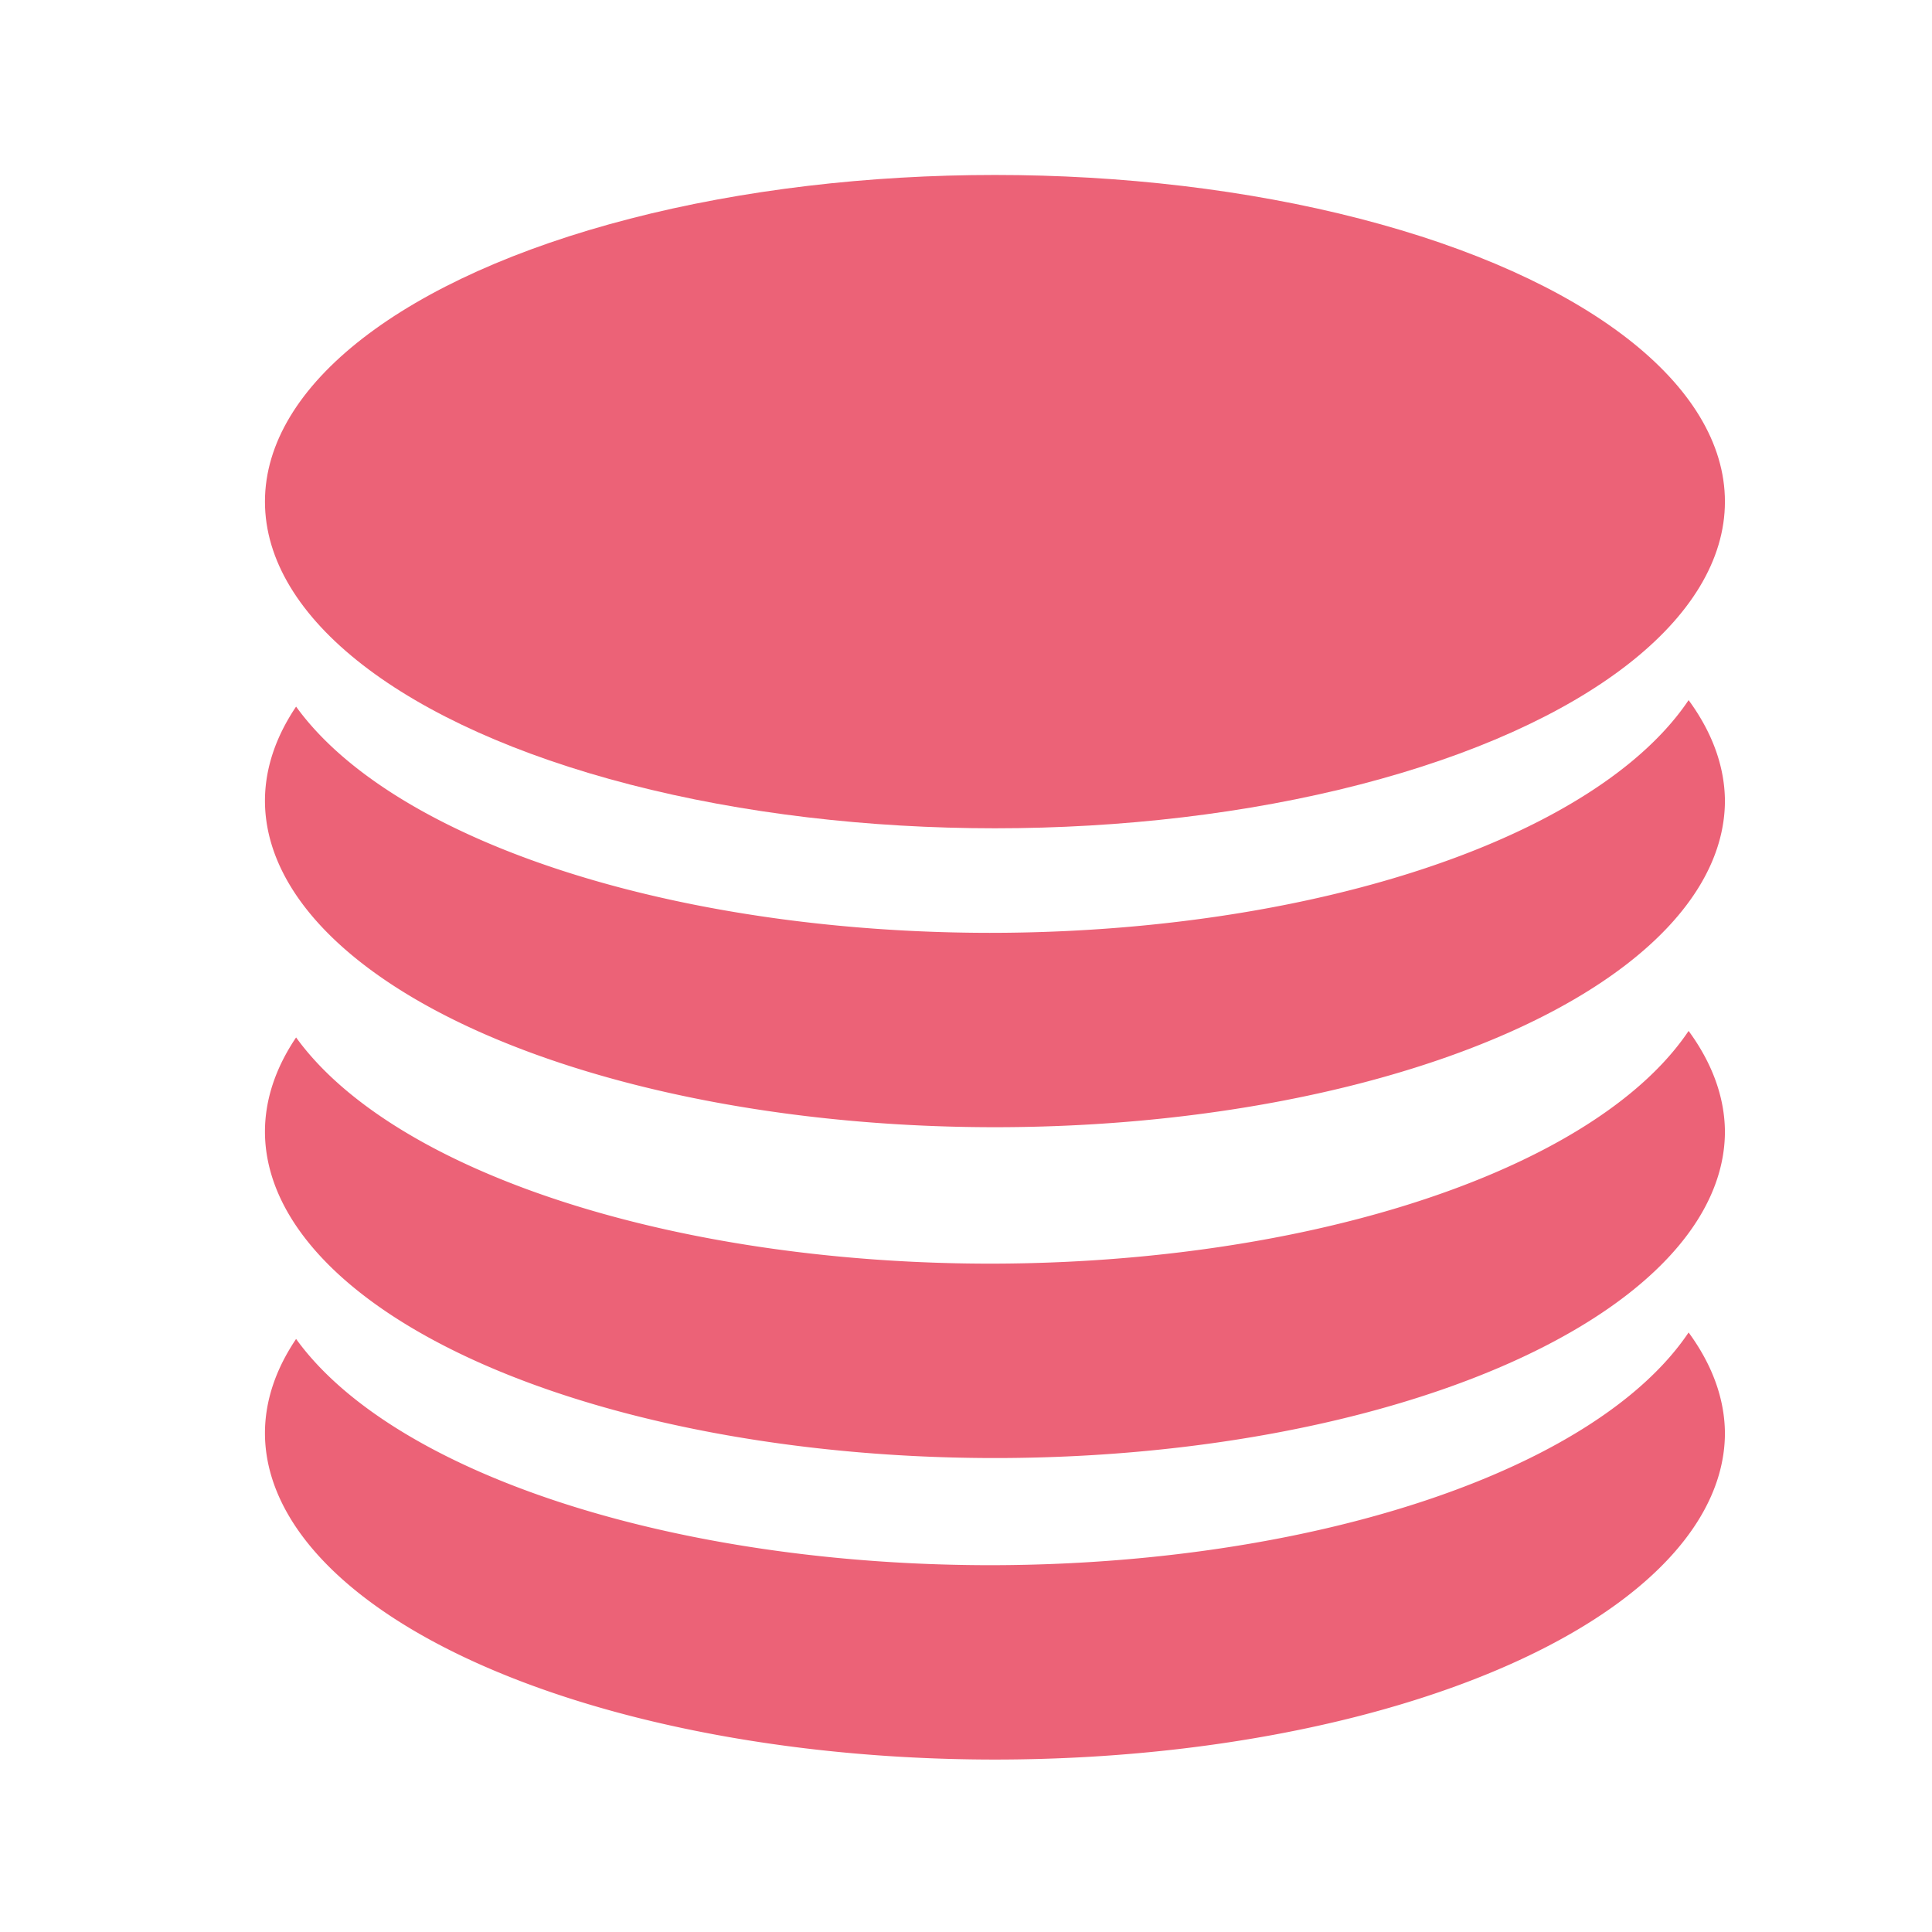 <?xml version="1.0" encoding="UTF-8" standalone="no"?>
<!-- Created with Inkscape (http://www.inkscape.org/) -->

<svg
   xmlns:dc="http://purl.org/dc/elements/1.1/"
   xmlns:cc="http://creativecommons.org/ns#"
   xmlns:rdf="http://www.w3.org/1999/02/22-rdf-syntax-ns#"
   xmlns:svg="http://www.w3.org/2000/svg"
   xmlns="http://www.w3.org/2000/svg"
   xmlns:sodipodi="http://sodipodi.sourceforge.net/DTD/sodipodi-0.dtd"
   xmlns:inkscape="http://www.inkscape.org/namespaces/inkscape"
   version="1.1"
   id="svg7122"
   width="50"
   height="50"
   viewBox="0 0 50 50"
   sodipodi:docname="datos.svg"
   inkscape:export-filename="C:\xampp\htdocs\AEXCID\visualizaciones\img\embed.png"
   inkscape:export-xdpi="96"
   inkscape:export-ydpi="96"
   inkscape:version="0.92.3 (2405546, 2018-03-11)">
  <defs
     id="defs7126" />
  <sodipodi:namedview
     pagecolor="#ffffff"
     bordercolor="#666666"
     borderopacity="1"
     objecttolerance="10"
     gridtolerance="10"
     guidetolerance="10"
     inkscape:pageopacity="0"
     inkscape:pageshadow="2"
     inkscape:window-width="1920"
     inkscape:window-height="1001"
     id="namedview7124"
     showgrid="false"
     inkscape:zoom="13.787639"
     inkscape:cx="11.296006"
     inkscape:cy="29.686224"
     inkscape:window-x="-9"
     inkscape:window-y="-9"
     inkscape:window-maximized="1"
     inkscape:current-layer="svg7122" />
  <path
     style="fill:#0bae5f;fill-opacity:1;stroke:none;stroke-width:0.105px;stroke-linecap:butt;stroke-linejoin:miter;stroke-opacity:1"
     d="m -315.915,182.711 -12.943,12.943 12.943,12.943 3.978,-3.978 -8.904,-8.904 8.996,-8.996 z"
     id="path7812"
     inkscape:connector-curvature="0" />
  <path
     style="fill:#0bae5f;fill-opacity:1;stroke:none;stroke-width:0.105px;stroke-linecap:butt;stroke-linejoin:miter;stroke-opacity:1"
     d="m -301.718,181.059 -7.583,28.302 2.76,0.74 7.566,-28.237 z"
     id="path7814"
     inkscape:connector-curvature="0" />
  <path
     style="fill:#0bae5f;fill-opacity:1;stroke:none;stroke-width:0.105px;stroke-linecap:butt;stroke-linejoin:miter;stroke-opacity:1"
     d="m -292.508,182.68 12.943,12.943 -12.943,12.943 -3.978,-3.978 8.904,-8.904 -8.996,-8.996 z"
     id="path7812-1"
     inkscape:connector-curvature="0" />
  <circle
     style="fill:#0bae5f;fill-opacity:1;stroke:#0bae5f;stroke-width:3.29;stroke-linejoin:round;stroke-miterlimit:4;stroke-dasharray:none;stroke-opacity:1"
     id="path7848"
     cx="-229.496"
     cy="189.156"
     r="6.13" />
  <path
     style="fill:#0bae5f;fill-opacity:1;stroke:none;stroke-width:1.338px;stroke-linecap:butt;stroke-linejoin:miter;stroke-opacity:1"
     d="m -196.45,221.623 -6.733,-29.652 -9.213,10.681 -5.906,-5.58 -7.442,9.725 -4.961,-4.464 -8.15,19.29 z"
     id="path7852"
     inkscape:connector-curvature="0"
     sodipodi:nodetypes="cccccccc" />
  <rect
     style="fill:#0bae5f;fill-opacity:1;stroke:#0bae5f;stroke-width:1.608;stroke-linejoin:round;stroke-miterlimit:4;stroke-dasharray:none;stroke-opacity:1"
     id="rect7856"
     width="1.174"
     height="10.753"
     x="-212.502"
     y="183.319" />
  <rect
     style="fill:#0bae5f;fill-opacity:1;stroke:#0bae5f;stroke-width:1.608;stroke-linejoin:round;stroke-miterlimit:4;stroke-dasharray:none;stroke-opacity:1"
     id="rect7856-7"
     width="1.174"
     height="10.753"
     x="187.849"
     y="206.754"
     transform="rotate(90)" />
  <ellipse
     style="fill:#ec6277;fill-opacity:1;stroke:none;stroke-width:1.023;stroke-linejoin:round;stroke-miterlimit:4;stroke-dasharray:none;stroke-opacity:1"
     id="path7884"
     cx="25.749"
     cy="12.982"
     rx="18.892"
     ry="8.454" />
  <path
     style="fill:#ec6277;fill-opacity:1;stroke:none;stroke-width:1.023;stroke-linejoin:round;stroke-miterlimit:4;stroke-dasharray:none;stroke-opacity:1"
     d="M 43.701,26.68 A 18.892,8.454 0 0 1 25.615,32.703 18.892,8.454 0 0 1 7.663,26.849 18.892,8.454 0 0 0 6.857,29.279 18.892,8.454 0 0 0 25.749,37.734 18.892,8.454 0 0 0 44.641,29.279 18.892,8.454 0 0 0 43.701,26.68 Z"
     id="path7884-5"
     inkscape:connector-curvature="0" />
  <path
     style="fill:#ec6277;fill-opacity:1;stroke:none;stroke-width:1.023;stroke-linejoin:round;stroke-miterlimit:4;stroke-dasharray:none;stroke-opacity:1"
     d="M 43.701,18.119 A 18.892,8.454 0 0 1 25.615,24.142 18.892,8.454 0 0 1 7.663,18.287 18.892,8.454 0 0 0 6.857,20.718 18.892,8.454 0 0 0 25.749,29.172 18.892,8.454 0 0 0 44.641,20.718 18.892,8.454 0 0 0 43.701,18.119 Z"
     id="path7884-5-2"
     inkscape:connector-curvature="0" />
  <path
     style="fill:#ec6277;fill-opacity:1;stroke:none;stroke-width:1.023;stroke-linejoin:round;stroke-miterlimit:4;stroke-dasharray:none;stroke-opacity:1"
     d="M 43.701,34.484 A 18.892,8.454 0 0 1 25.615,40.507 18.892,8.454 0 0 1 7.663,34.652 18.892,8.454 0 0 0 6.857,37.083 18.892,8.454 0 0 0 25.749,45.537 18.892,8.454 0 0 0 44.641,37.083 18.892,8.454 0 0 0 43.701,34.484 Z"
     id="path7884-5-7"
     inkscape:connector-curvature="0" />
</svg>
